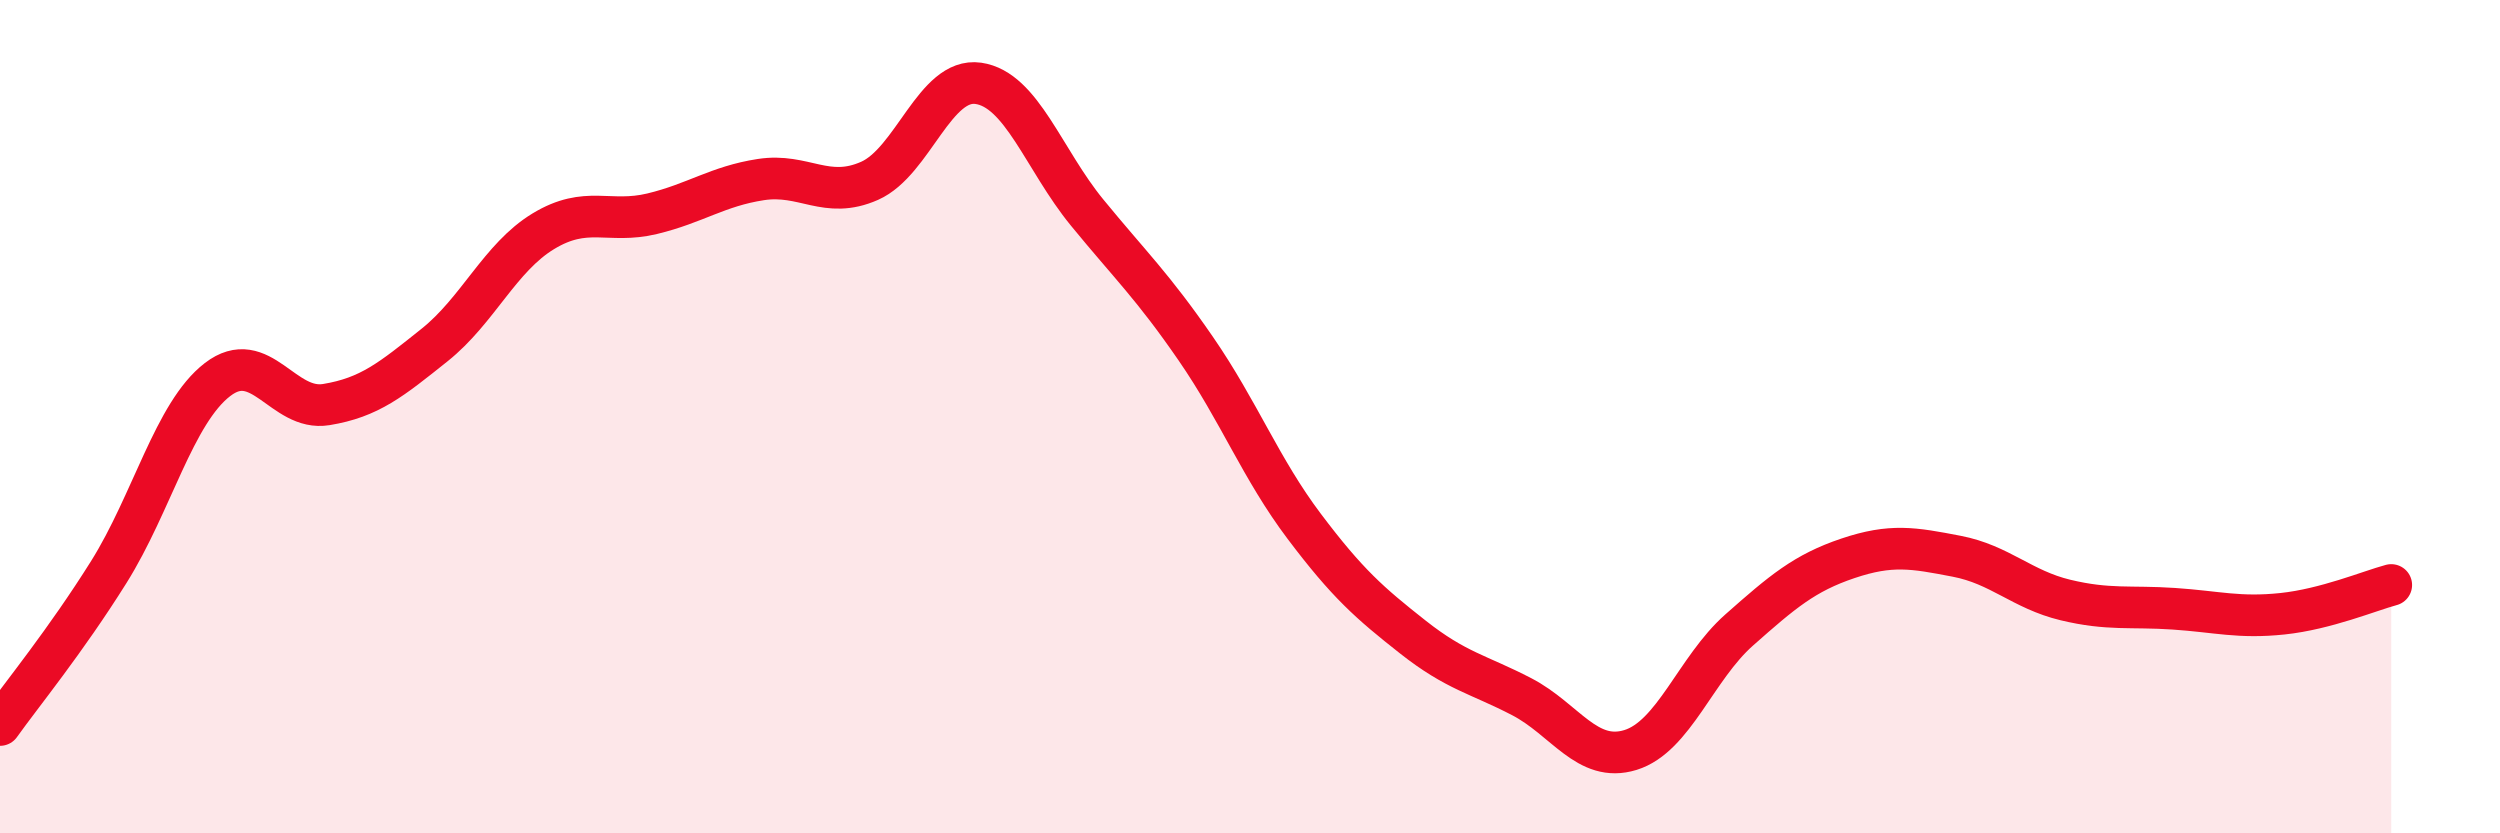 
    <svg width="60" height="20" viewBox="0 0 60 20" xmlns="http://www.w3.org/2000/svg">
      <path
        d="M 0,17.4 C 0.52,16.67 1.57,15.39 2.61,13.73 C 3.65,12.07 4.18,9.91 5.22,9.11 C 6.26,8.31 6.79,9.88 7.83,9.71 C 8.87,9.54 9.39,9.11 10.43,8.28 C 11.47,7.45 12,6.18 13.04,5.55 C 14.08,4.92 14.61,5.38 15.65,5.13 C 16.69,4.88 17.22,4.47 18.26,4.31 C 19.3,4.15 19.83,4.8 20.87,4.34 C 21.91,3.88 22.44,1.85 23.48,2 C 24.52,2.15 25.05,3.83 26.09,5.1 C 27.13,6.37 27.66,6.86 28.7,8.37 C 29.74,9.88 30.26,11.25 31.3,12.63 C 32.34,14.01 32.87,14.47 33.91,15.29 C 34.95,16.11 35.48,16.18 36.52,16.72 C 37.56,17.26 38.09,18.32 39.13,18 C 40.17,17.68 40.7,16.04 41.74,15.12 C 42.78,14.2 43.31,13.75 44.35,13.4 C 45.39,13.05 45.92,13.15 46.96,13.35 C 48,13.55 48.53,14.15 49.57,14.4 C 50.61,14.65 51.13,14.54 52.17,14.61 C 53.21,14.68 53.74,14.84 54.78,14.73 C 55.82,14.62 56.87,14.18 57.39,14.04L57.39 20L0 20Z"
        fill="#EB0A25"
        opacity="0.1"
        stroke-linecap="round"
        stroke-linejoin="round"
      />
      <path
        d="M 0,17.4 C 0.52,16.67 1.57,15.39 2.61,13.73 C 3.65,12.07 4.18,9.91 5.22,9.11 C 6.26,8.31 6.79,9.88 7.83,9.71 C 8.87,9.54 9.39,9.11 10.43,8.28 C 11.47,7.45 12,6.18 13.04,5.55 C 14.08,4.92 14.61,5.38 15.65,5.13 C 16.69,4.88 17.22,4.47 18.26,4.31 C 19.3,4.15 19.83,4.8 20.87,4.34 C 21.91,3.88 22.44,1.85 23.48,2 C 24.52,2.15 25.05,3.83 26.09,5.1 C 27.13,6.37 27.66,6.86 28.7,8.37 C 29.74,9.88 30.26,11.25 31.3,12.63 C 32.34,14.01 32.87,14.47 33.91,15.29 C 34.95,16.11 35.48,16.18 36.52,16.72 C 37.56,17.26 38.09,18.32 39.13,18 C 40.17,17.68 40.7,16.04 41.74,15.12 C 42.78,14.2 43.31,13.75 44.35,13.4 C 45.39,13.05 45.92,13.15 46.96,13.35 C 48,13.55 48.53,14.15 49.57,14.4 C 50.61,14.65 51.13,14.54 52.17,14.61 C 53.21,14.68 53.74,14.84 54.78,14.73 C 55.82,14.62 56.87,14.18 57.39,14.04"
        stroke="#EB0A25"
        stroke-width="1"
        fill="none"
        stroke-linecap="round"
        stroke-linejoin="round"
      />
    </svg>
  